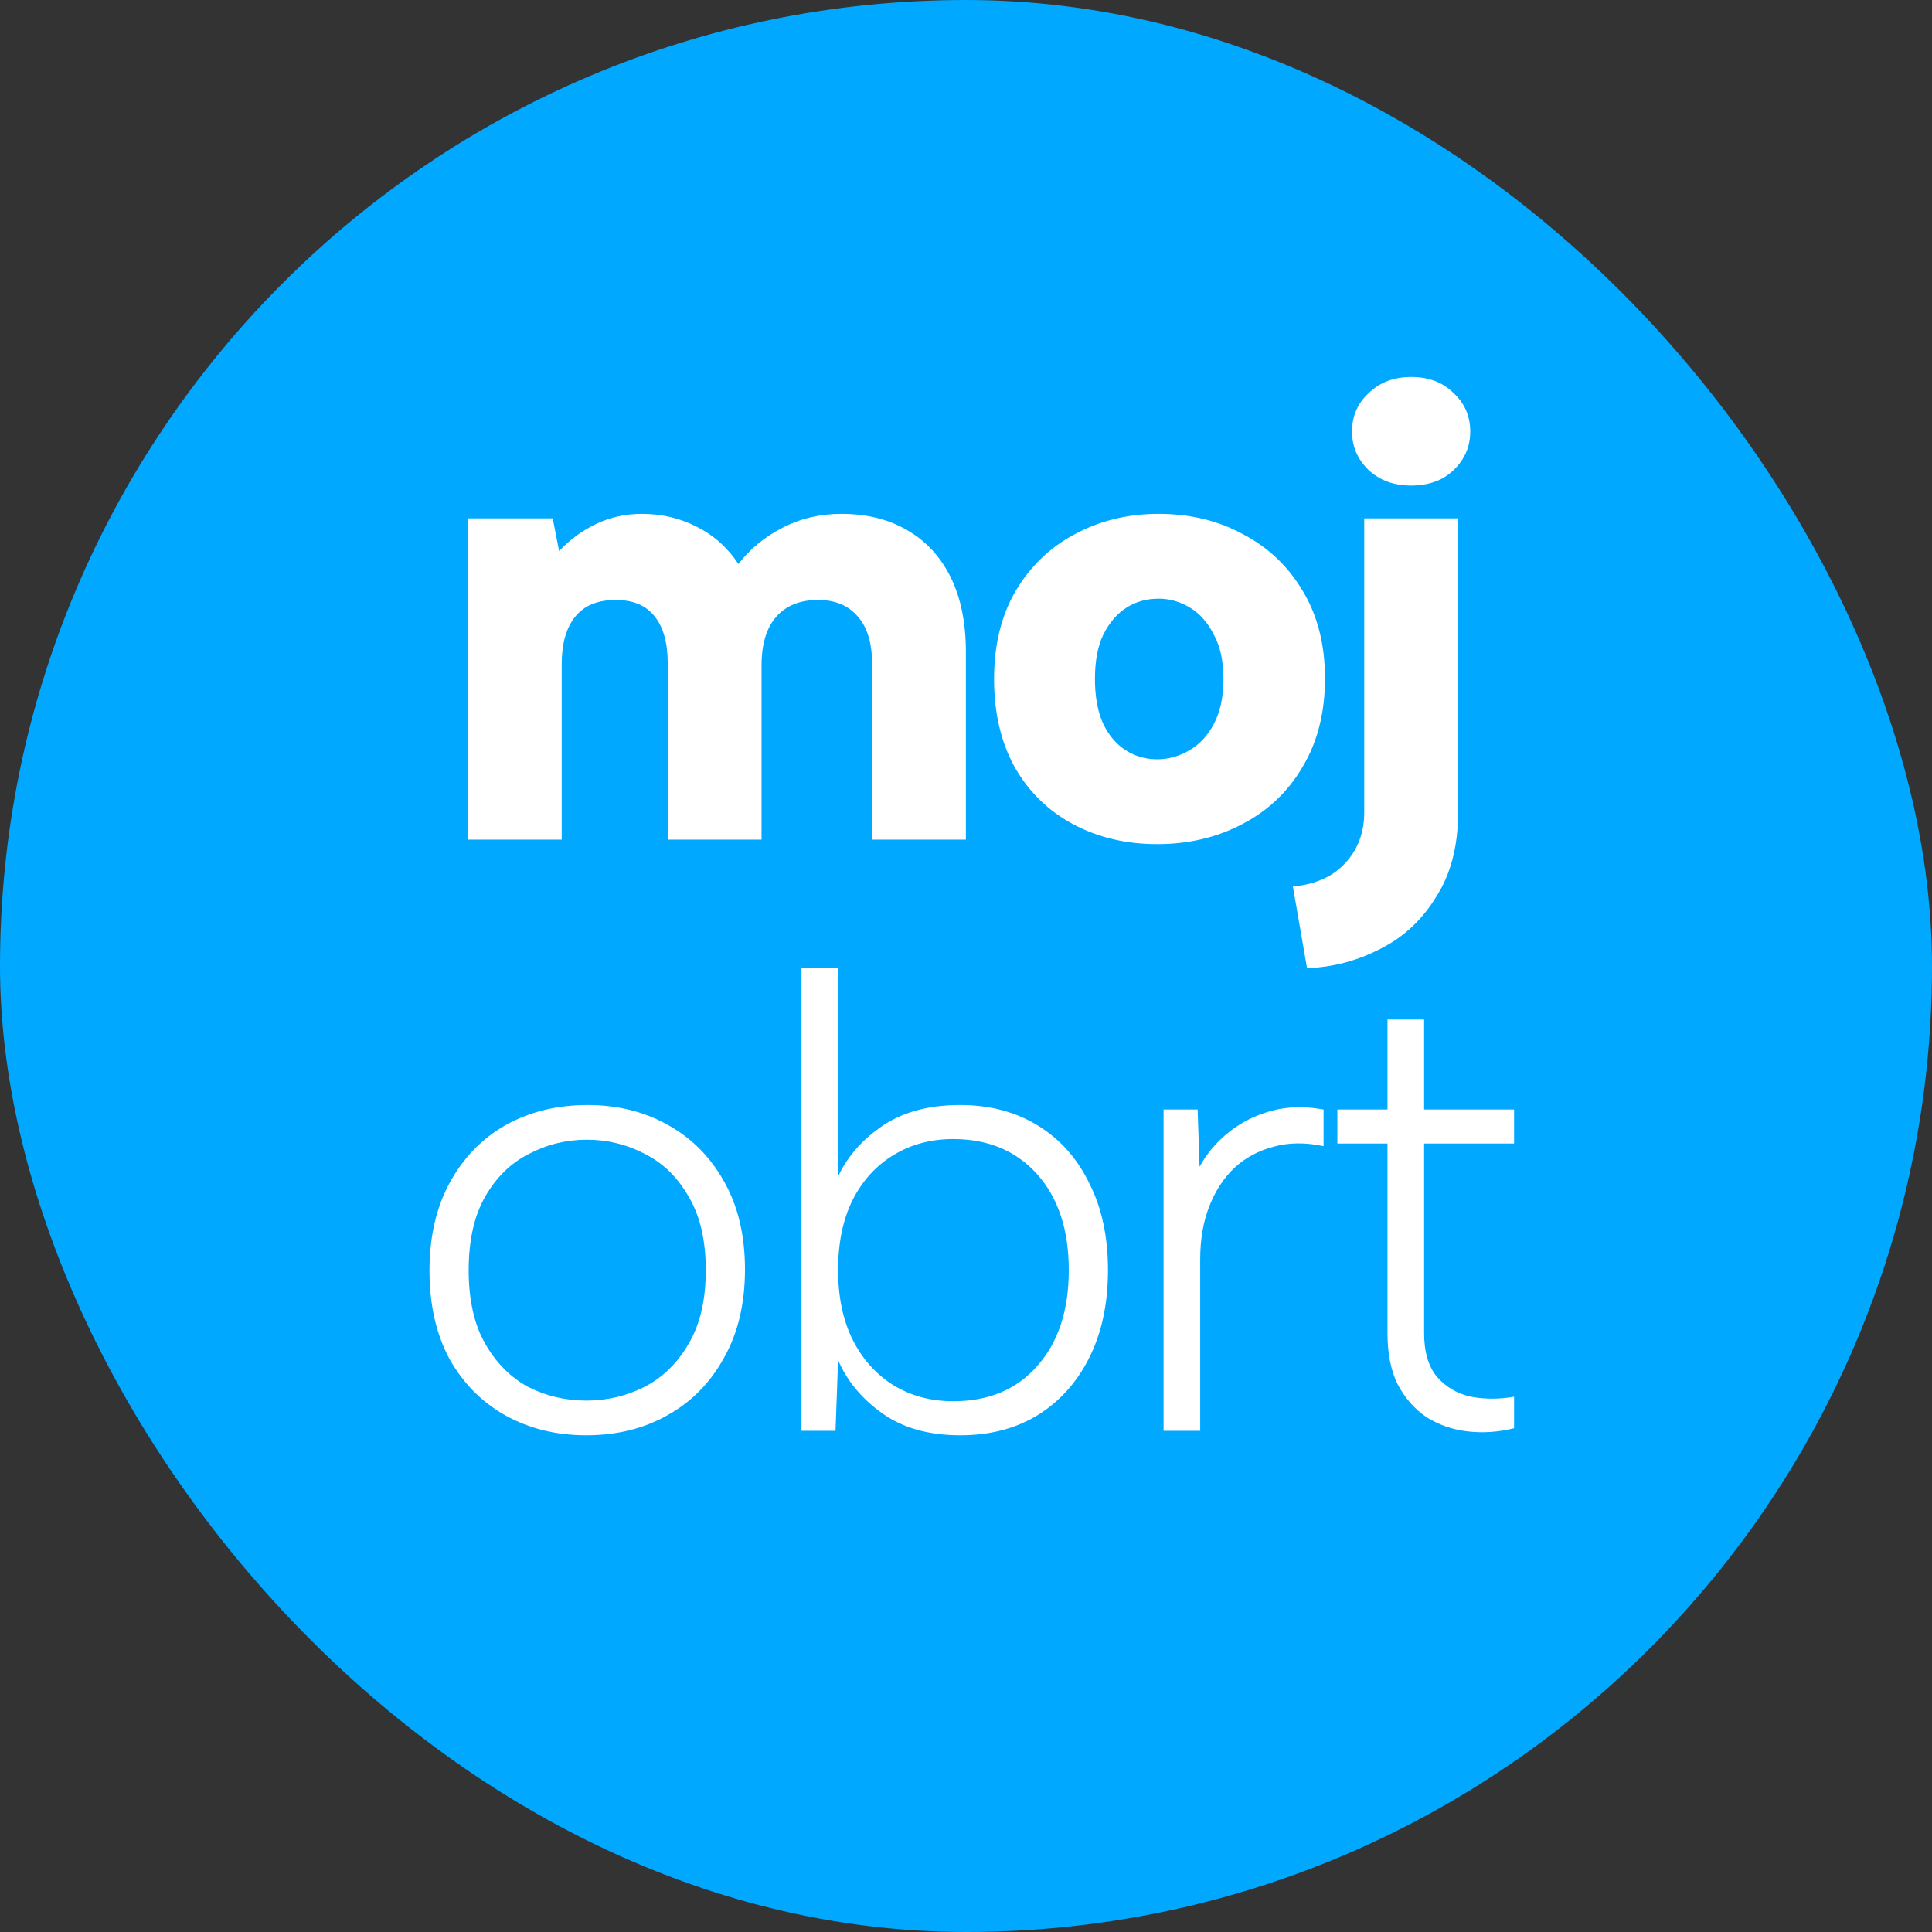 <svg width="451" height="451" viewBox="0 0 451 451" fill="none" xmlns="http://www.w3.org/2000/svg">
<rect x="0" y="0" width="451" height="451" fill="#333333" stroke="none"/>
<rect width="451" height="451" rx="225.5" fill="#00A8FF"/>
<path d="M109.223 121H129.023L130.523 128.65C132.923 126.05 135.773 123.95 139.073 122.35C142.373 120.75 145.973 119.95 149.873 119.95C154.473 119.95 158.723 120.95 162.623 122.95C166.623 124.95 169.873 127.85 172.373 131.65C175.073 128.15 178.473 125.35 182.573 123.25C186.773 121.05 191.373 119.95 196.373 119.95C202.273 119.95 207.373 121.2 211.673 123.7C216.073 126.2 219.473 129.85 221.873 134.65C224.273 139.45 225.473 145.3 225.473 152.2V196H203.573V154.9C203.573 150.1 202.473 146.45 200.273 143.95C198.073 141.35 194.973 140.05 190.973 140.05C186.773 140.05 183.523 141.35 181.223 143.95C178.923 146.55 177.773 150.35 177.773 155.35V196H155.873V154.9C155.873 150.1 154.873 146.45 152.873 143.95C150.873 141.35 147.823 140.05 143.723 140.05C139.523 140.05 136.373 141.35 134.273 143.95C132.173 146.55 131.123 150.25 131.123 155.05V196H109.223V121ZM270.152 197.05C262.852 197.05 256.302 195.5 250.502 192.4C244.702 189.3 240.152 184.85 236.852 179.05C233.652 173.25 232.052 166.4 232.052 158.5C232.052 150.6 233.702 143.8 237.002 138.1C240.402 132.3 245.002 127.85 250.802 124.75C256.702 121.55 263.252 119.95 270.452 119.95C277.852 119.95 284.452 121.55 290.252 124.75C296.152 127.85 300.802 132.3 304.202 138.1C307.602 143.8 309.302 150.55 309.302 158.35C309.302 166.35 307.552 173.25 304.052 179.05C300.652 184.85 295.952 189.3 289.952 192.4C284.052 195.5 277.452 197.05 270.152 197.05ZM270.152 177.25C272.752 177.25 275.252 176.55 277.652 175.15C280.052 173.75 281.952 171.7 283.352 169C284.852 166.2 285.602 162.7 285.602 158.5C285.602 154.3 284.852 150.85 283.352 148.15C281.952 145.35 280.102 143.25 277.802 141.85C275.502 140.45 273.052 139.75 270.452 139.75C267.652 139.75 265.152 140.45 262.952 141.85C260.752 143.25 258.952 145.35 257.552 148.15C256.252 150.85 255.602 154.3 255.602 158.5C255.602 162.7 256.252 166.2 257.552 169C258.852 171.7 260.602 173.75 262.802 175.15C265.002 176.55 267.452 177.25 270.152 177.25ZM318.46 189.7V121H340.36V189.85C340.36 197.55 338.66 204.05 335.26 209.35C331.96 214.75 327.61 218.8 322.21 221.5C316.81 224.3 311.11 225.8 305.11 226L301.81 206.95C307.11 206.45 311.21 204.6 314.11 201.4C317.01 198.2 318.46 194.3 318.46 189.7ZM329.41 113.35C333.51 113.35 336.81 112.15 339.31 109.75C341.91 107.25 343.21 104.25 343.21 100.75C343.21 97.15 341.91 94.15 339.31 91.75C336.81 89.25 333.51 88 329.41 88C325.41 88 322.11 89.25 319.51 91.75C316.91 94.15 315.61 97.15 315.61 100.75C315.61 104.25 316.91 107.25 319.51 109.75C322.11 112.15 325.41 113.35 329.41 113.35ZM136.857 335.05C129.857 335.05 123.557 333.5 117.957 330.4C112.457 327.3 108.107 322.9 104.907 317.2C101.807 311.4 100.257 304.55 100.257 296.65C100.257 288.65 101.857 281.75 105.057 275.95C108.257 270.15 112.607 265.7 118.107 262.6C123.707 259.5 130.057 257.95 137.157 257.95C144.157 257.95 150.407 259.5 155.907 262.6C161.507 265.7 165.907 270.15 169.107 275.95C172.307 281.65 173.907 288.45 173.907 296.35C173.907 304.35 172.257 311.25 168.957 317.05C165.757 322.85 161.357 327.3 155.757 330.4C150.257 333.5 143.957 335.05 136.857 335.05ZM136.857 326.95C141.657 326.95 146.157 325.9 150.357 323.8C154.657 321.6 158.107 318.25 160.707 313.75C163.407 309.25 164.757 303.5 164.757 296.5C164.757 289.5 163.407 283.75 160.707 279.25C158.107 274.75 154.707 271.45 150.507 269.35C146.307 267.15 141.807 266.05 137.007 266.05C132.207 266.05 127.707 267.15 123.507 269.35C119.307 271.45 115.907 274.75 113.307 279.25C110.707 283.75 109.407 289.5 109.407 296.5C109.407 303.5 110.707 309.25 113.307 313.75C115.907 318.25 119.257 321.6 123.357 323.8C127.557 325.9 132.057 326.95 136.857 326.95ZM194.894 276.4C196.894 271.2 200.344 266.85 205.244 263.35C210.144 259.75 216.444 257.95 224.144 257.95C231.044 257.95 237.094 259.55 242.294 262.75C247.494 265.95 251.494 270.45 254.294 276.25C257.194 281.95 258.644 288.7 258.644 296.5C258.644 304.3 257.194 311.1 254.294 316.9C251.394 322.7 247.344 327.2 242.144 330.4C237.044 333.5 231.044 335.05 224.144 335.05C216.844 335.05 210.794 333.35 205.994 329.95C201.194 326.55 197.744 322.4 195.644 317.5L195.044 334H187.094V226H195.644V276.7L194.894 276.4ZM249.494 296.5C249.494 287.1 247.044 279.65 242.144 274.15C237.244 268.65 230.694 265.9 222.494 265.9C217.294 265.9 212.644 267.15 208.544 269.65C204.444 272.15 201.244 275.7 198.944 280.3C196.744 284.8 195.644 290.2 195.644 296.5C195.644 302.8 196.794 308.25 199.094 312.85C201.394 317.35 204.544 320.85 208.544 323.35C212.644 325.85 217.294 327.1 222.494 327.1C230.794 327.1 237.344 324.35 242.144 318.85C247.044 313.35 249.494 305.9 249.494 296.5ZM271.621 259H279.571L280.021 272.35C281.721 269.25 284.021 266.55 286.921 264.25C289.821 261.95 293.121 260.3 296.821 259.3C300.521 258.3 304.571 258.2 308.971 259V267.55C304.671 266.65 300.771 266.7 297.271 267.7C293.771 268.6 290.721 270.25 288.121 272.65C285.621 275.05 283.671 278.05 282.271 281.65C280.871 285.25 280.171 289.35 280.171 293.95V334H271.621V259ZM323.891 259V238H332.441V259H353.441V266.95H332.441V311.2C332.441 315.6 333.441 319 335.441 321.4C337.541 323.8 340.191 325.35 343.391 326.05C346.591 326.65 349.941 326.65 353.441 326.05V333.4C349.841 334.3 346.241 334.55 342.641 334.15C339.141 333.75 335.941 332.65 333.041 330.85C330.241 328.95 327.991 326.4 326.291 323.2C324.691 320 323.891 316 323.891 311.2V266.95H312.191V259H323.891Z" fill="white"/>
</svg>
